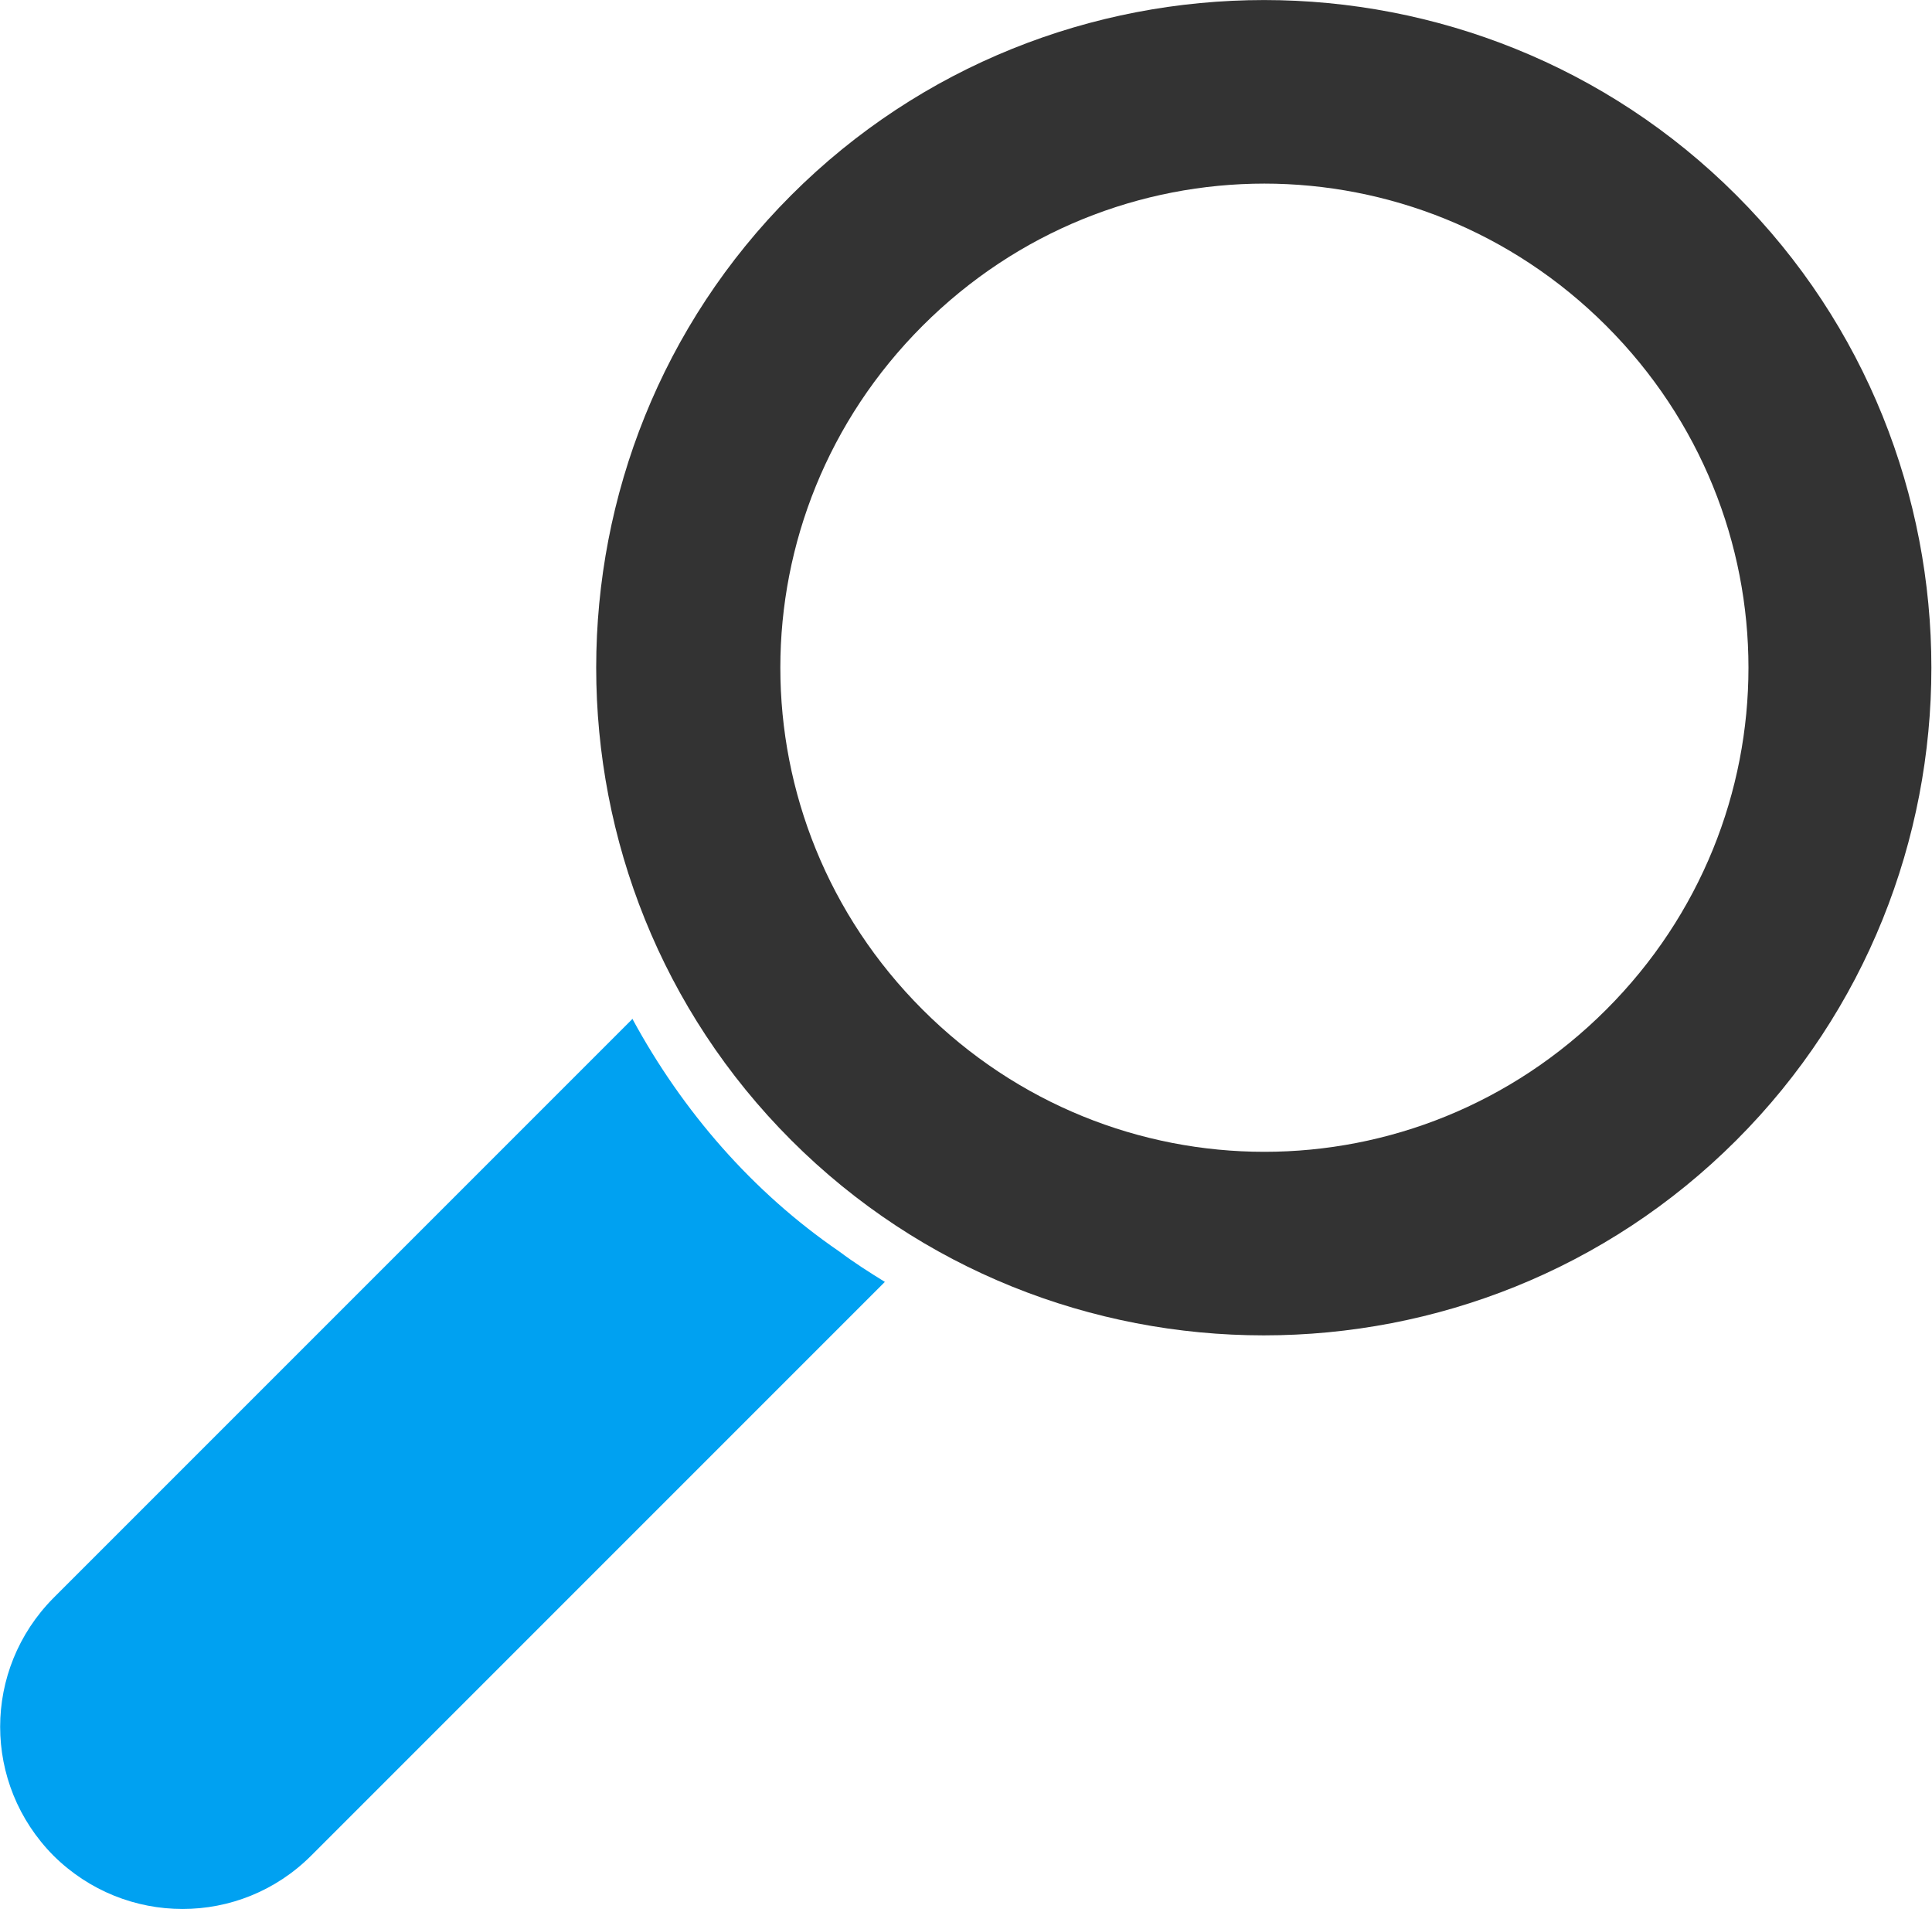 <?xml version="1.0" encoding="UTF-8"?>
<!DOCTYPE svg PUBLIC "-//W3C//DTD SVG 1.1//EN" "http://www.w3.org/Graphics/SVG/1.1/DTD/svg11.dtd">
<!-- Creator: CorelDRAW -->
<svg xmlns="http://www.w3.org/2000/svg" xml:space="preserve" width="28.716mm" height="28.374mm" version="1.1" style="shape-rendering:geometricPrecision; text-rendering:geometricPrecision; image-rendering:optimizeQuality; fill-rule:evenodd; clip-rule:evenodd"
viewBox="0 0 31.79 31.41"
 xmlns:xlink="http://www.w3.org/1999/xlink"
 xmlns:xodm="http://www.corel.com/coreldraw/odm/2003">
 <defs>
  <style type="text/css">
   <![CDATA[
    .fil1 {fill:#00A1F1}
    .fil0 {fill:#333333}
   ]]>
  </style>
 </defs>
 <g id="Capa_x0020_1">
  <path class="fil0" d="M20.8 3.02c2.03,0 4.07,0.78 5.63,2.34 3.12,3.12 3.12,8.13 -0,11.25 -3.12,3.12 -8.13,3.12 -11.25,0 -3.12,-3.12 -3.12,-8.13 -0,-11.25 1.56,-1.56 3.59,-2.34 5.63,-2.34l0 0zm0 -3.02c-2.82,0 -5.64,1.07 -7.78,3.21 -4.28,4.28 -4.28,11.27 0,15.55 4.28,4.28 11.27,4.28 15.55,0l0 0c4.28,-4.28 4.28,-11.27 0,-15.55 -2.14,-2.14 -4.96,-3.21 -7.77,-3.21z"/>
  <path class="fil1" d="M10.41 16.76l-9.53 9.53c-1.17,1.18 -1.17,3.06 -0,4.24 1.18,1.17 3.07,1.17 4.24,0l9.44 -9.44c-0.26,-0.16 -0.51,-0.32 -0.75,-0.5 -1.43,-0.98 -2.58,-2.31 -3.4,-3.82z"/>
 </g>
</svg>
